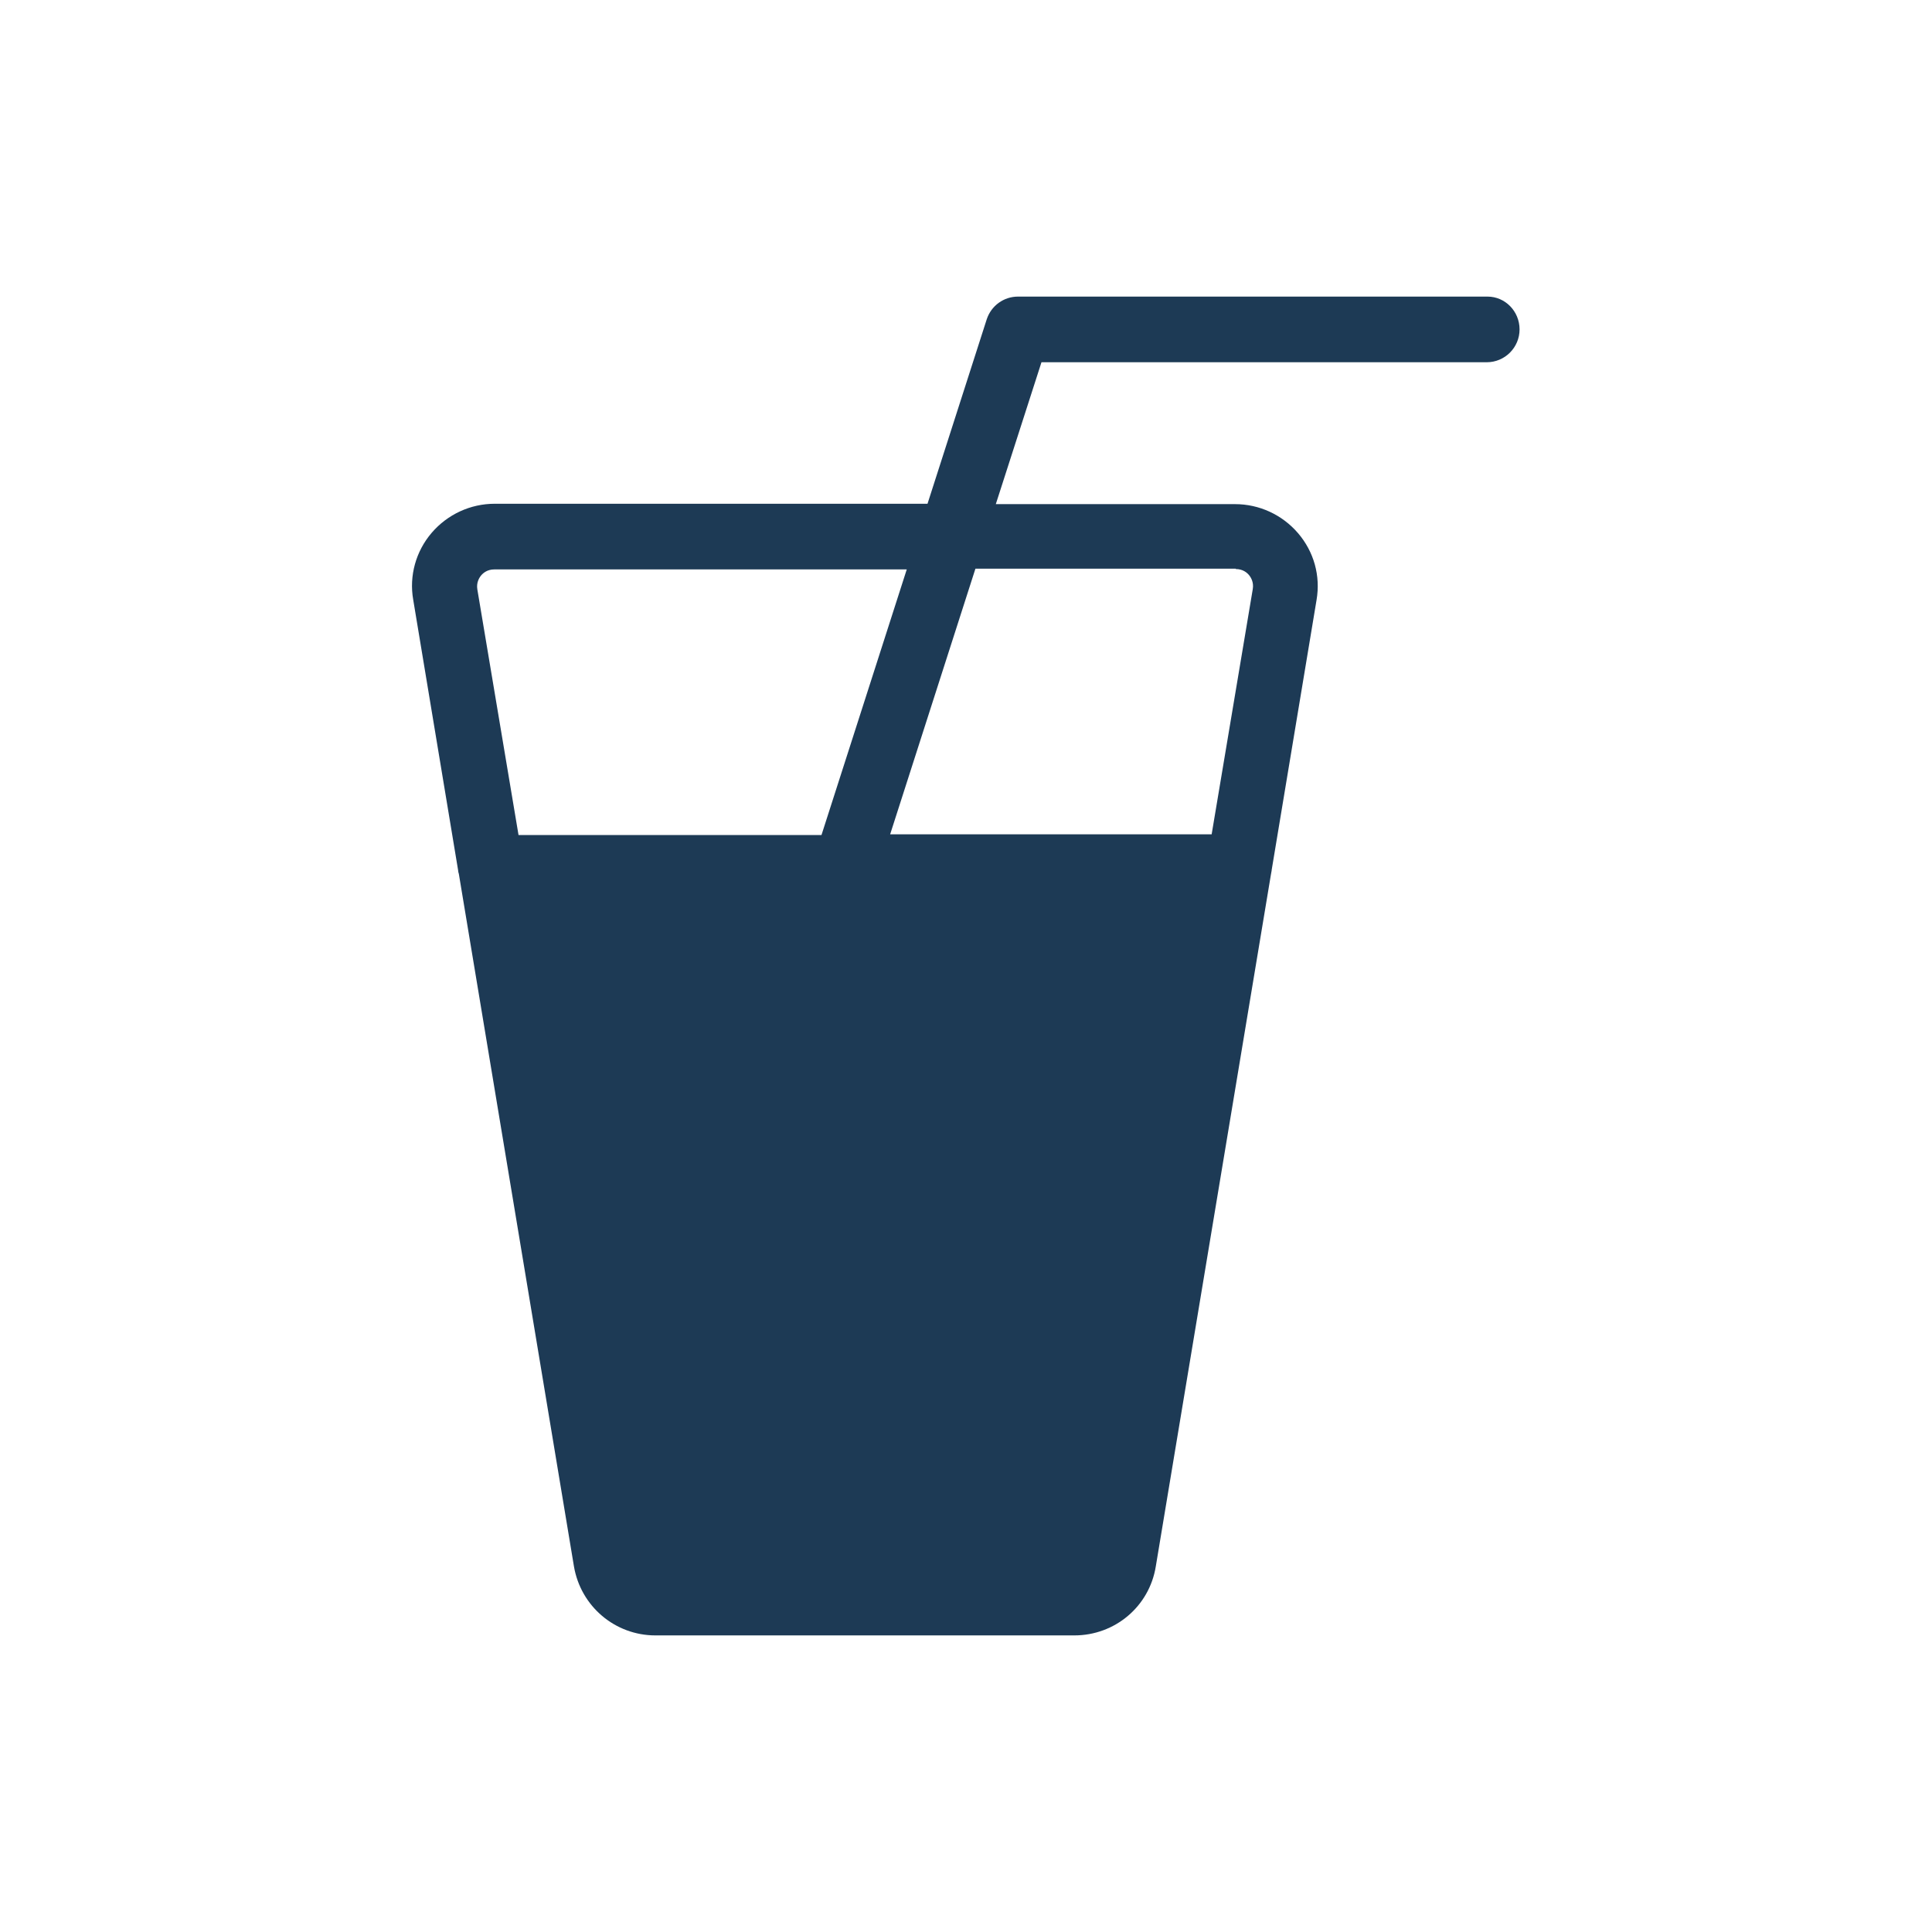 <?xml version="1.0" ?><!DOCTYPE svg  PUBLIC '-//W3C//DTD SVG 1.1//EN'  'http://www.w3.org/Graphics/SVG/1.1/DTD/svg11.dtd'><!-- Uploaded to: SVG Repo, www.svgrepo.com, Generator: SVG Repo Mixer Tools -->
<svg width="800px" height="800px" viewBox="0 0 512 512" enable-background="new 0 0 512 512" id="Layer_1" version="1.1" xml:space="preserve" xmlns="http://www.w3.org/2000/svg" xmlns:xlink="http://www.w3.org/1999/xlink"><path d="M394.2,78.6H269.8c-3.8,0-7.1,2.4-8.3,6l-15.7,48.9H131.1c-6.4,0-12.5,2.8-16.7,7.7  c-4.2,4.9-6,11.4-4.9,17.7l11.9,71.7c0,0.3,0.1,0.7,0.2,1l30.5,183.5c1.8,10.6,10.9,18.3,21.6,18.3h111c10.8,0,19.9-7.7,21.6-18.3  l30.5-183.3l0.2-1.1c0,0,0,0,0-0.1l11.9-71.6c1.1-6.4-0.7-12.8-4.9-17.7c-4.2-4.9-10.3-7.7-16.7-7.7h-63.4l12.1-37.6h118  c4.8,0,8.7-3.9,8.7-8.7S398.9,78.6,394.2,78.6z M137.4,221.2l-10.9-65c-0.3-1.8,0.5-3.1,1-3.7c0.5-0.6,1.6-1.6,3.5-1.6h109.3  l-22.6,70.4H137.4z M327.5,150.8c1.9,0,3,1,3.5,1.6c0.5,0.6,1.3,1.9,1,3.7l-10.9,65h-85.2l22.6-70.4H327.5z" fill="#1D3A55"/></svg>